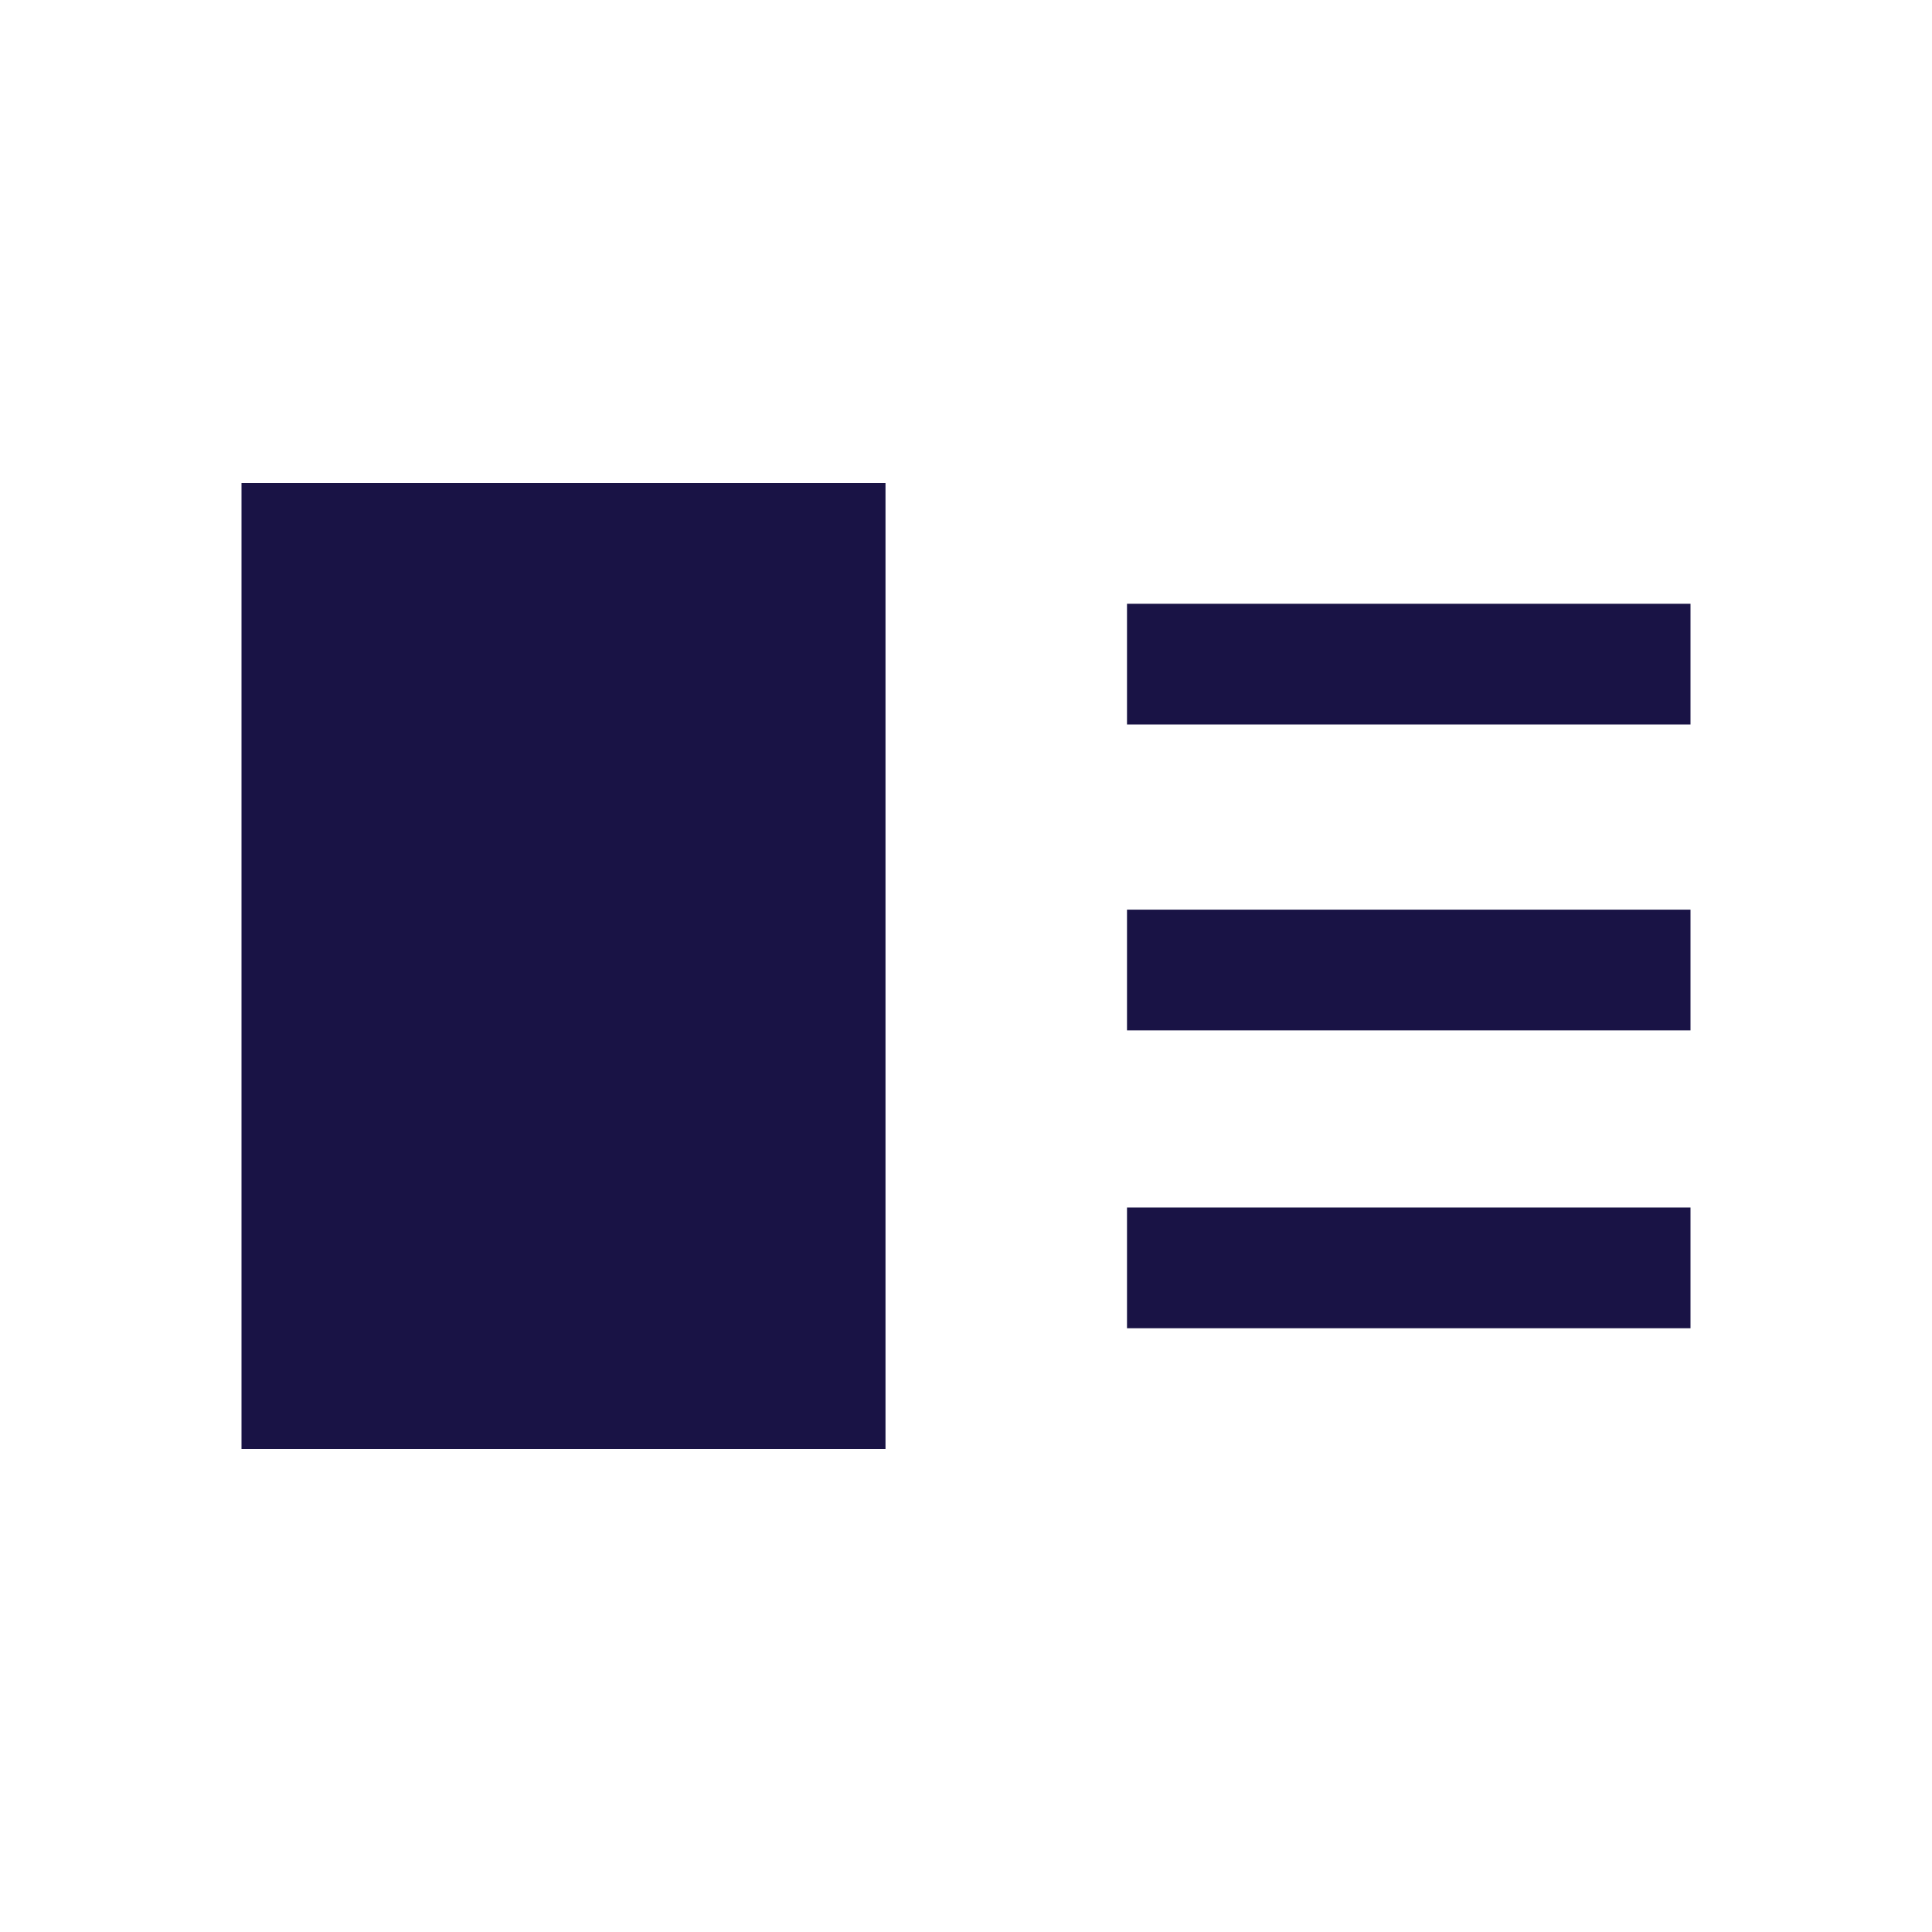 <?xml version="1.0" encoding="UTF-8"?>
<svg xmlns="http://www.w3.org/2000/svg" viewBox="0 0 24 24" aria-hidden="true">
  <path fill="#191345" d="M3 18h8V6H3v12zM14 7.5V9h7V7.5h-7zm0 5.3h7v-1.5h-7v1.5zm0 3.7h7V15h-7v1.5z"></path>
</svg>
